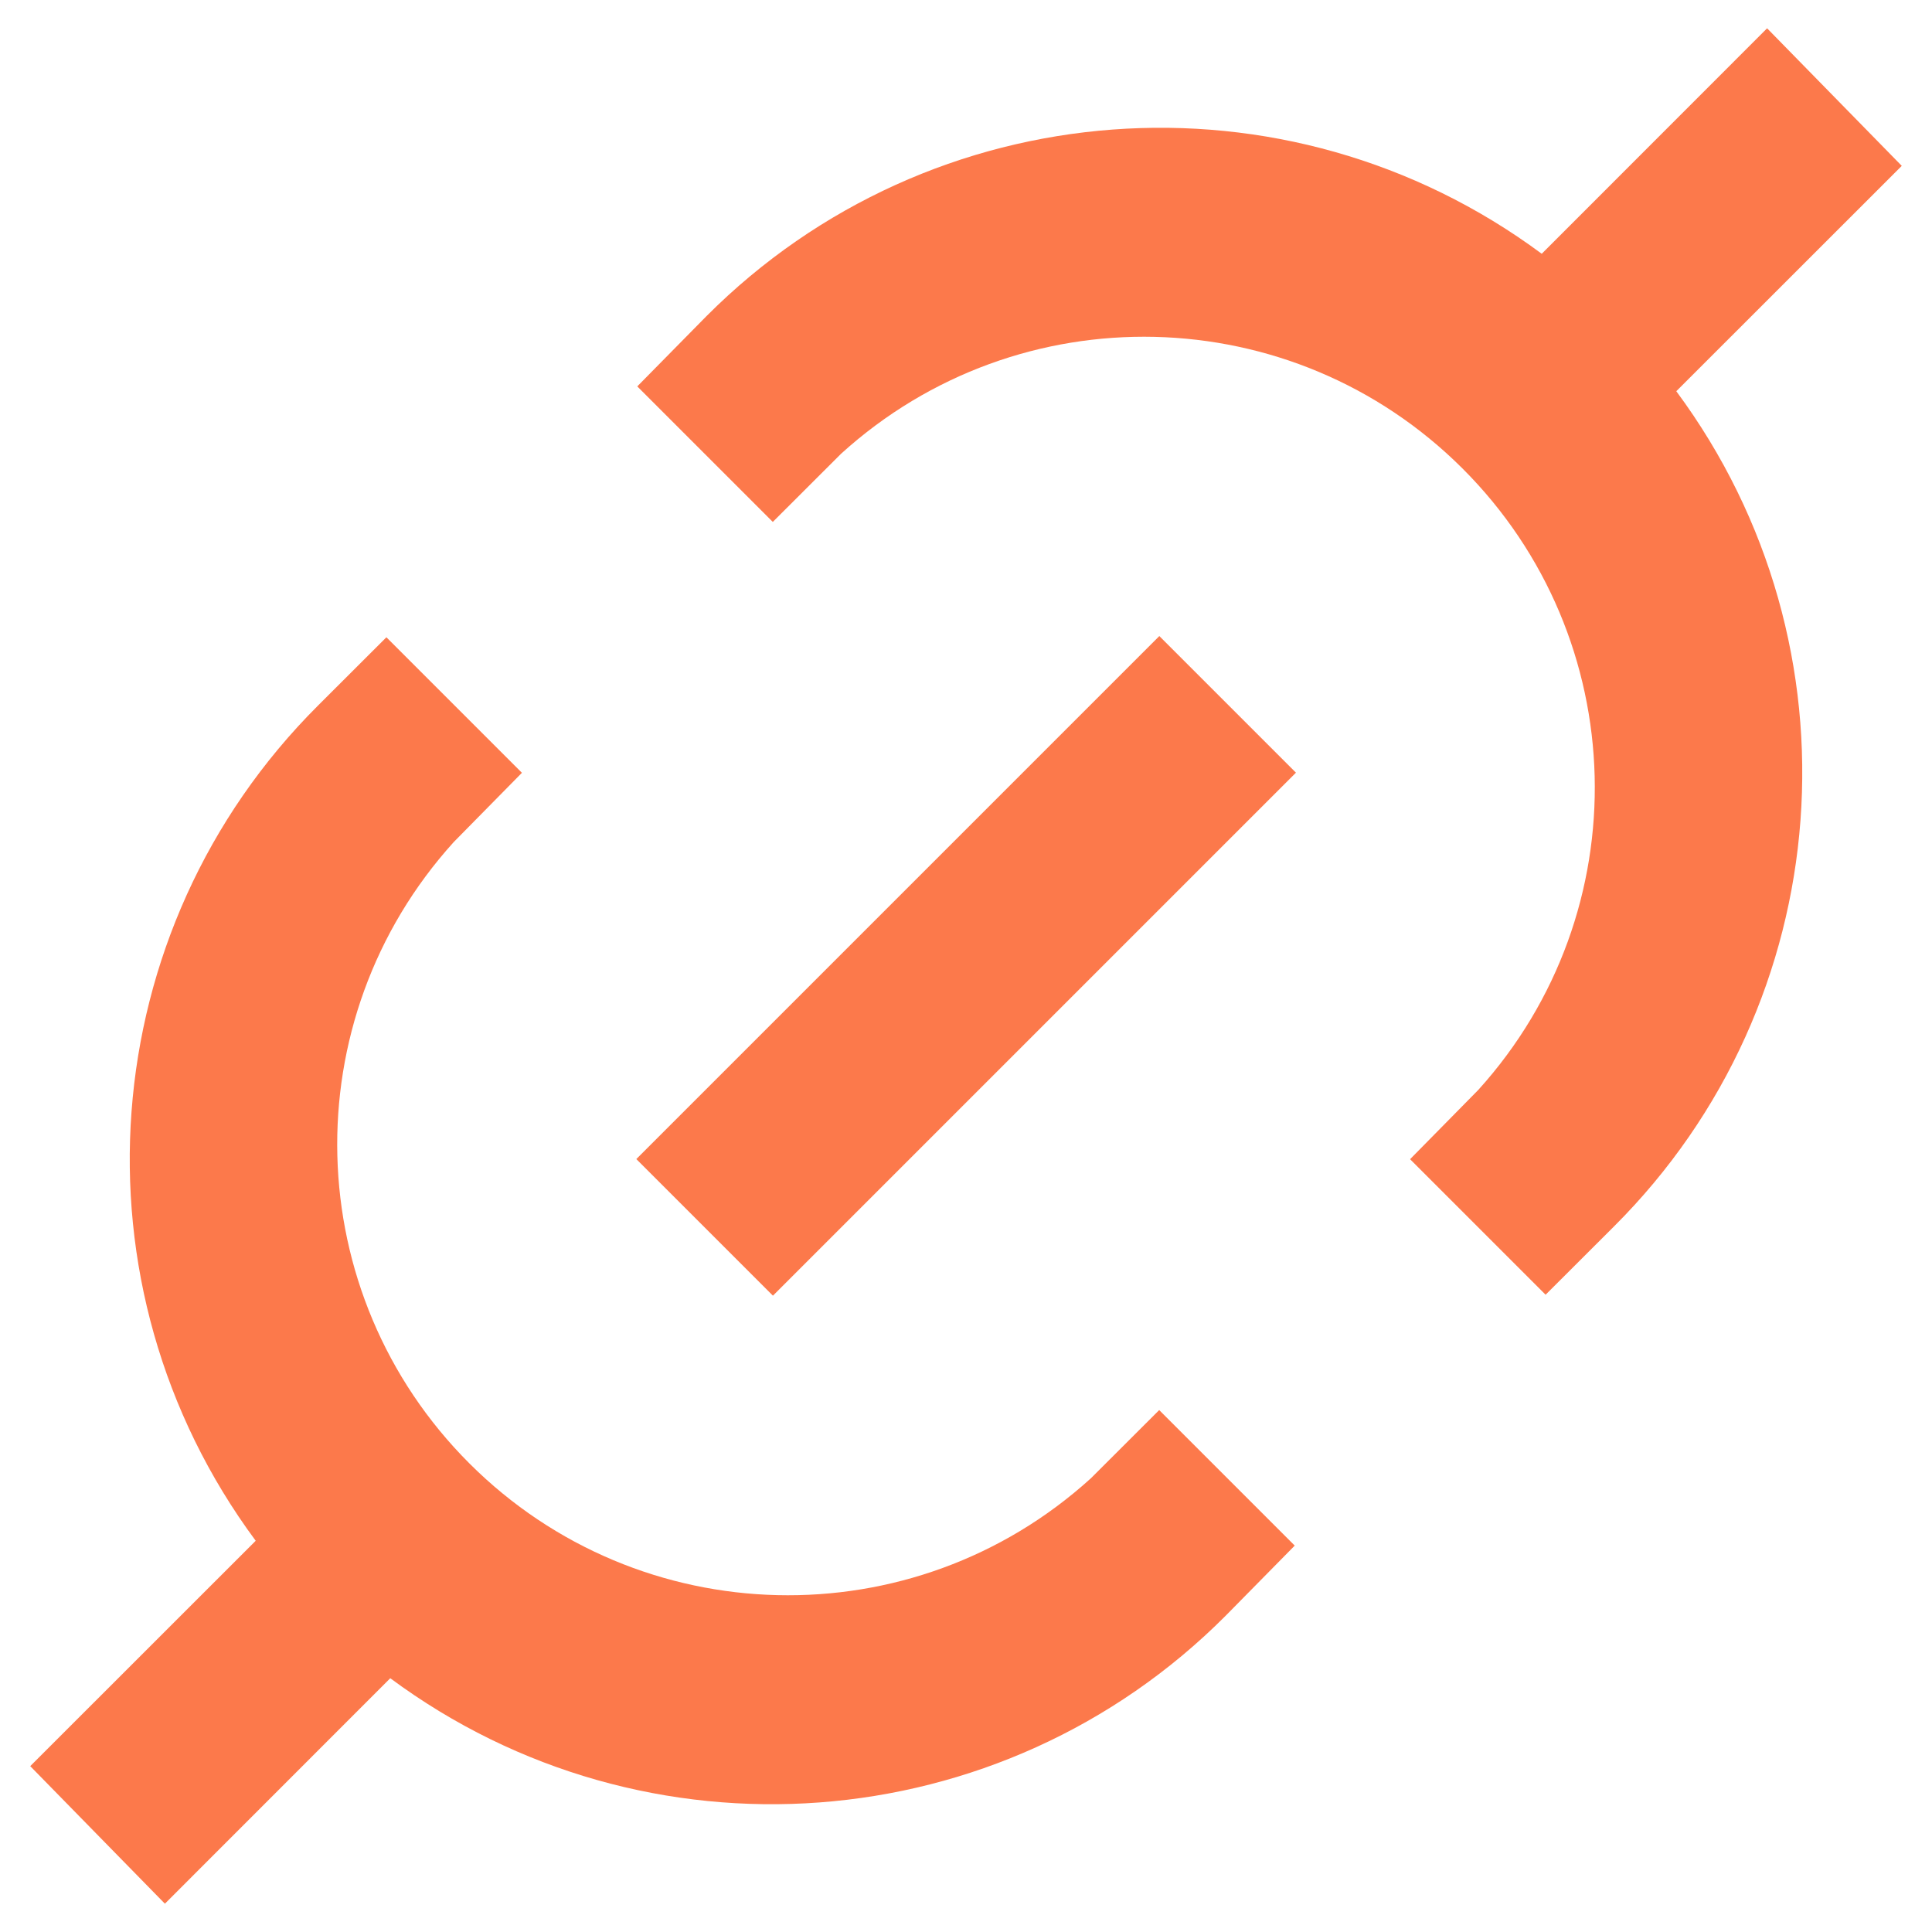 <svg xmlns="http://www.w3.org/2000/svg" width="20" height="20" viewBox="0 0 20 20">
    <g fill="none" fill-rule="evenodd">
        <g fill="#FC794B" fill-rule="nonzero">
            <g>
                <g>
                    <path d="M6.173 8.999H13.83V10.999H6.173z" transform="translate(-140 -3937) translate(140 3932) translate(0 5) rotate(-45 10.001 9.999)"/>
                    <path d="M18.293.293L15.96 2.627C13.316.667 9.636.943 7.313 3.273L6.597 4 8 5.403l.707-.706c1.842-1.672 4.672-1.605 6.433.153 1.76 1.758 1.833 4.588.163 6.433l-.706.717L16 13.403l.707-.706c2.33-2.323 2.605-6.003.646-8.647l2.334-2.333L18.293.293zM1.707 19.707l2.333-2.334c2.644 1.96 6.324 1.684 8.647-.646l.716-.727L12 14.597l-.707.706c-1.842 1.672-4.672 1.605-6.433-.153-1.76-1.758-1.833-4.588-.163-6.433L5.403 8 4 6.597l-.707.706C.963 9.626.688 13.306 2.647 15.95L.313 18.283l1.394 1.424z" transform="translate(-140 -3937) translate(140 3932) translate(0 5)"/>
                </g>
            </g>
        </g>
    </g>
</svg>
